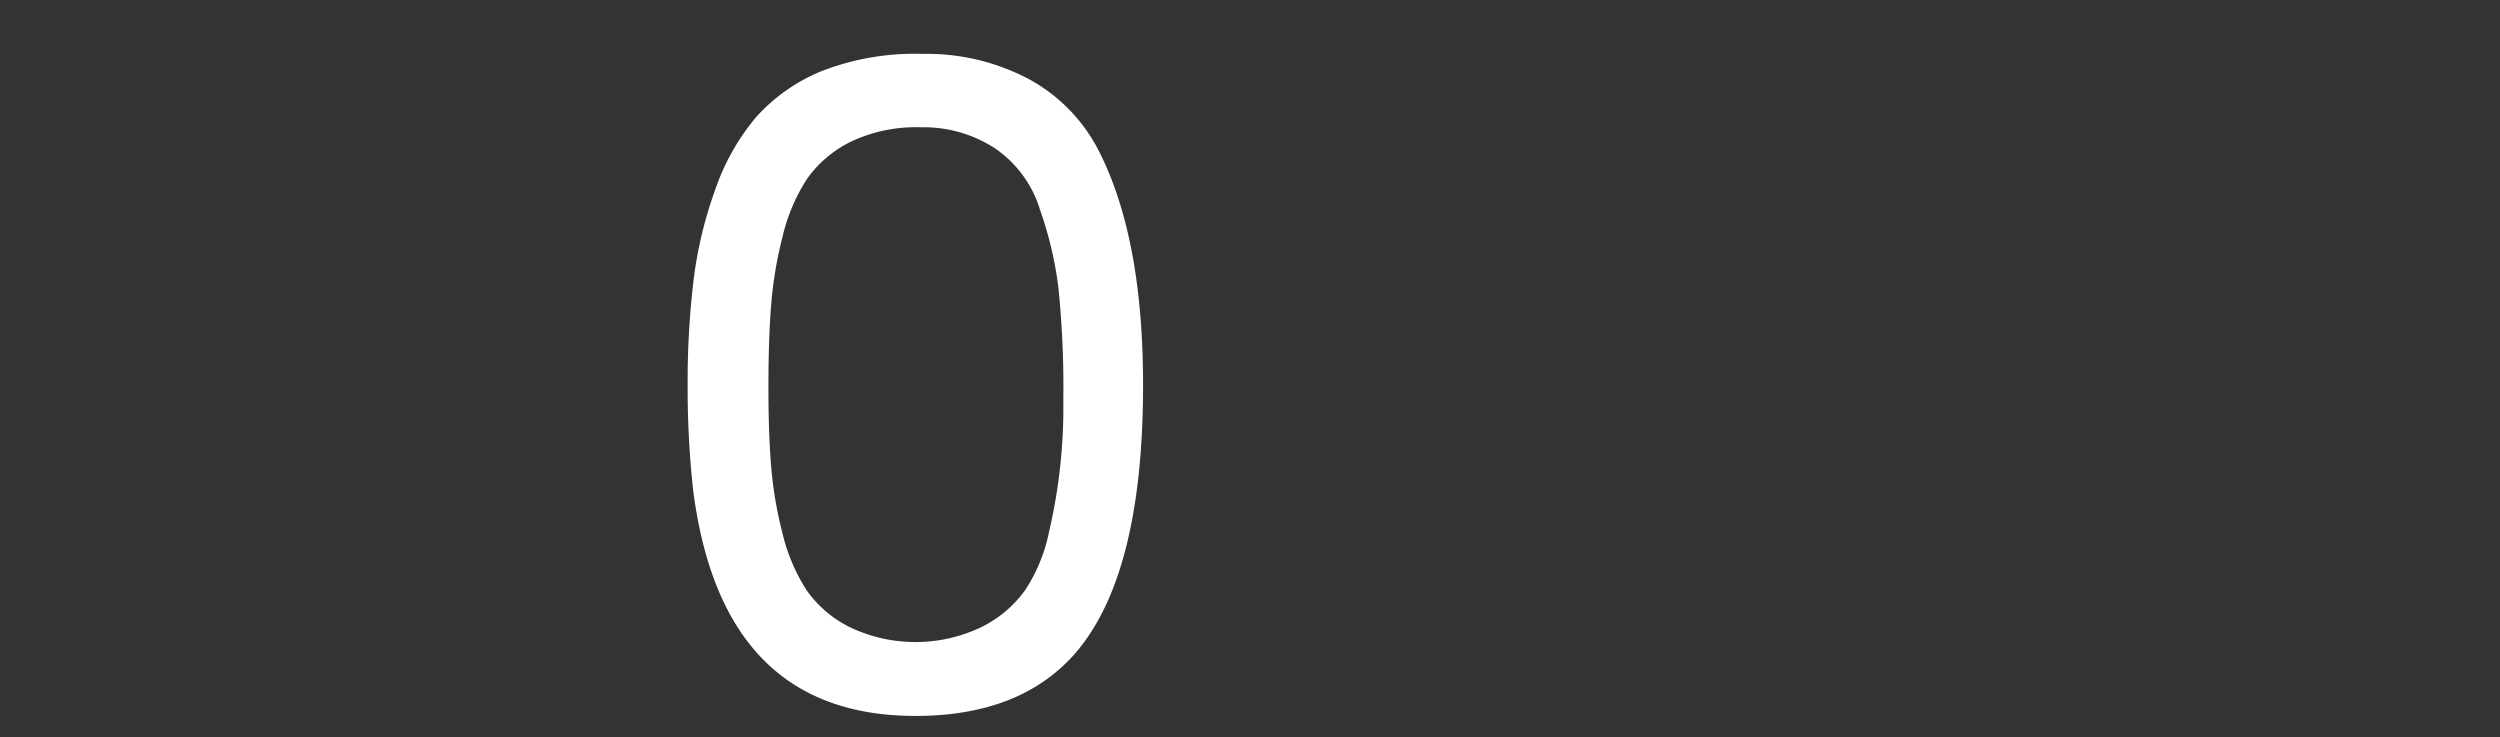 <svg id="图层_1" data-name="图层 1" xmlns="http://www.w3.org/2000/svg" viewBox="0 0 413.8 122"><rect x="0" y="0" width="413.8" height="122" fill="#333333" stroke="none"/><defs><style>.cls-1{fill:#fff;}</style></defs><path class="cls-1" d="M125.18,19.35A29.62,29.62,0,0,1,136,11.77a42.49,42.49,0,0,1,16.69-2.85,36.12,36.12,0,0,1,17.53,4.13,28,28,0,0,1,11.64,11.89q7.35,14.41,7.34,38.79Q189.2,95,178.09,108,169,118.51,151.51,118.5q-32,0-36.78-37.36a155.11,155.11,0,0,1-.91-17.51,140.92,140.92,0,0,1,1-17.43,68.48,68.48,0,0,1,3.61-14.93A37.56,37.56,0,0,1,125.18,19.35Zm46.85,15a19,19,0,0,0-7.51-9.91,21.67,21.67,0,0,0-12.23-3.37,24.94,24.94,0,0,0-11.61,2.46,19.32,19.32,0,0,0-7.13,6.12,30.47,30.47,0,0,0-4.06,9.68,66.72,66.72,0,0,0-1.87,11.41q-.42,5.48-.43,13t.41,12.94a65.65,65.65,0,0,0,1.87,11.4,30.48,30.48,0,0,0,4.06,9.64,19.07,19.07,0,0,0,7.15,6.1,25.25,25.25,0,0,0,21.71,0,19.55,19.55,0,0,0,7.27-6.11,27.38,27.38,0,0,0,4-9.78A90,90,0,0,0,176,66.23a161.19,161.19,0,0,0-.83-18.77A61.86,61.86,0,0,0,172,34.32Z"/></svg>